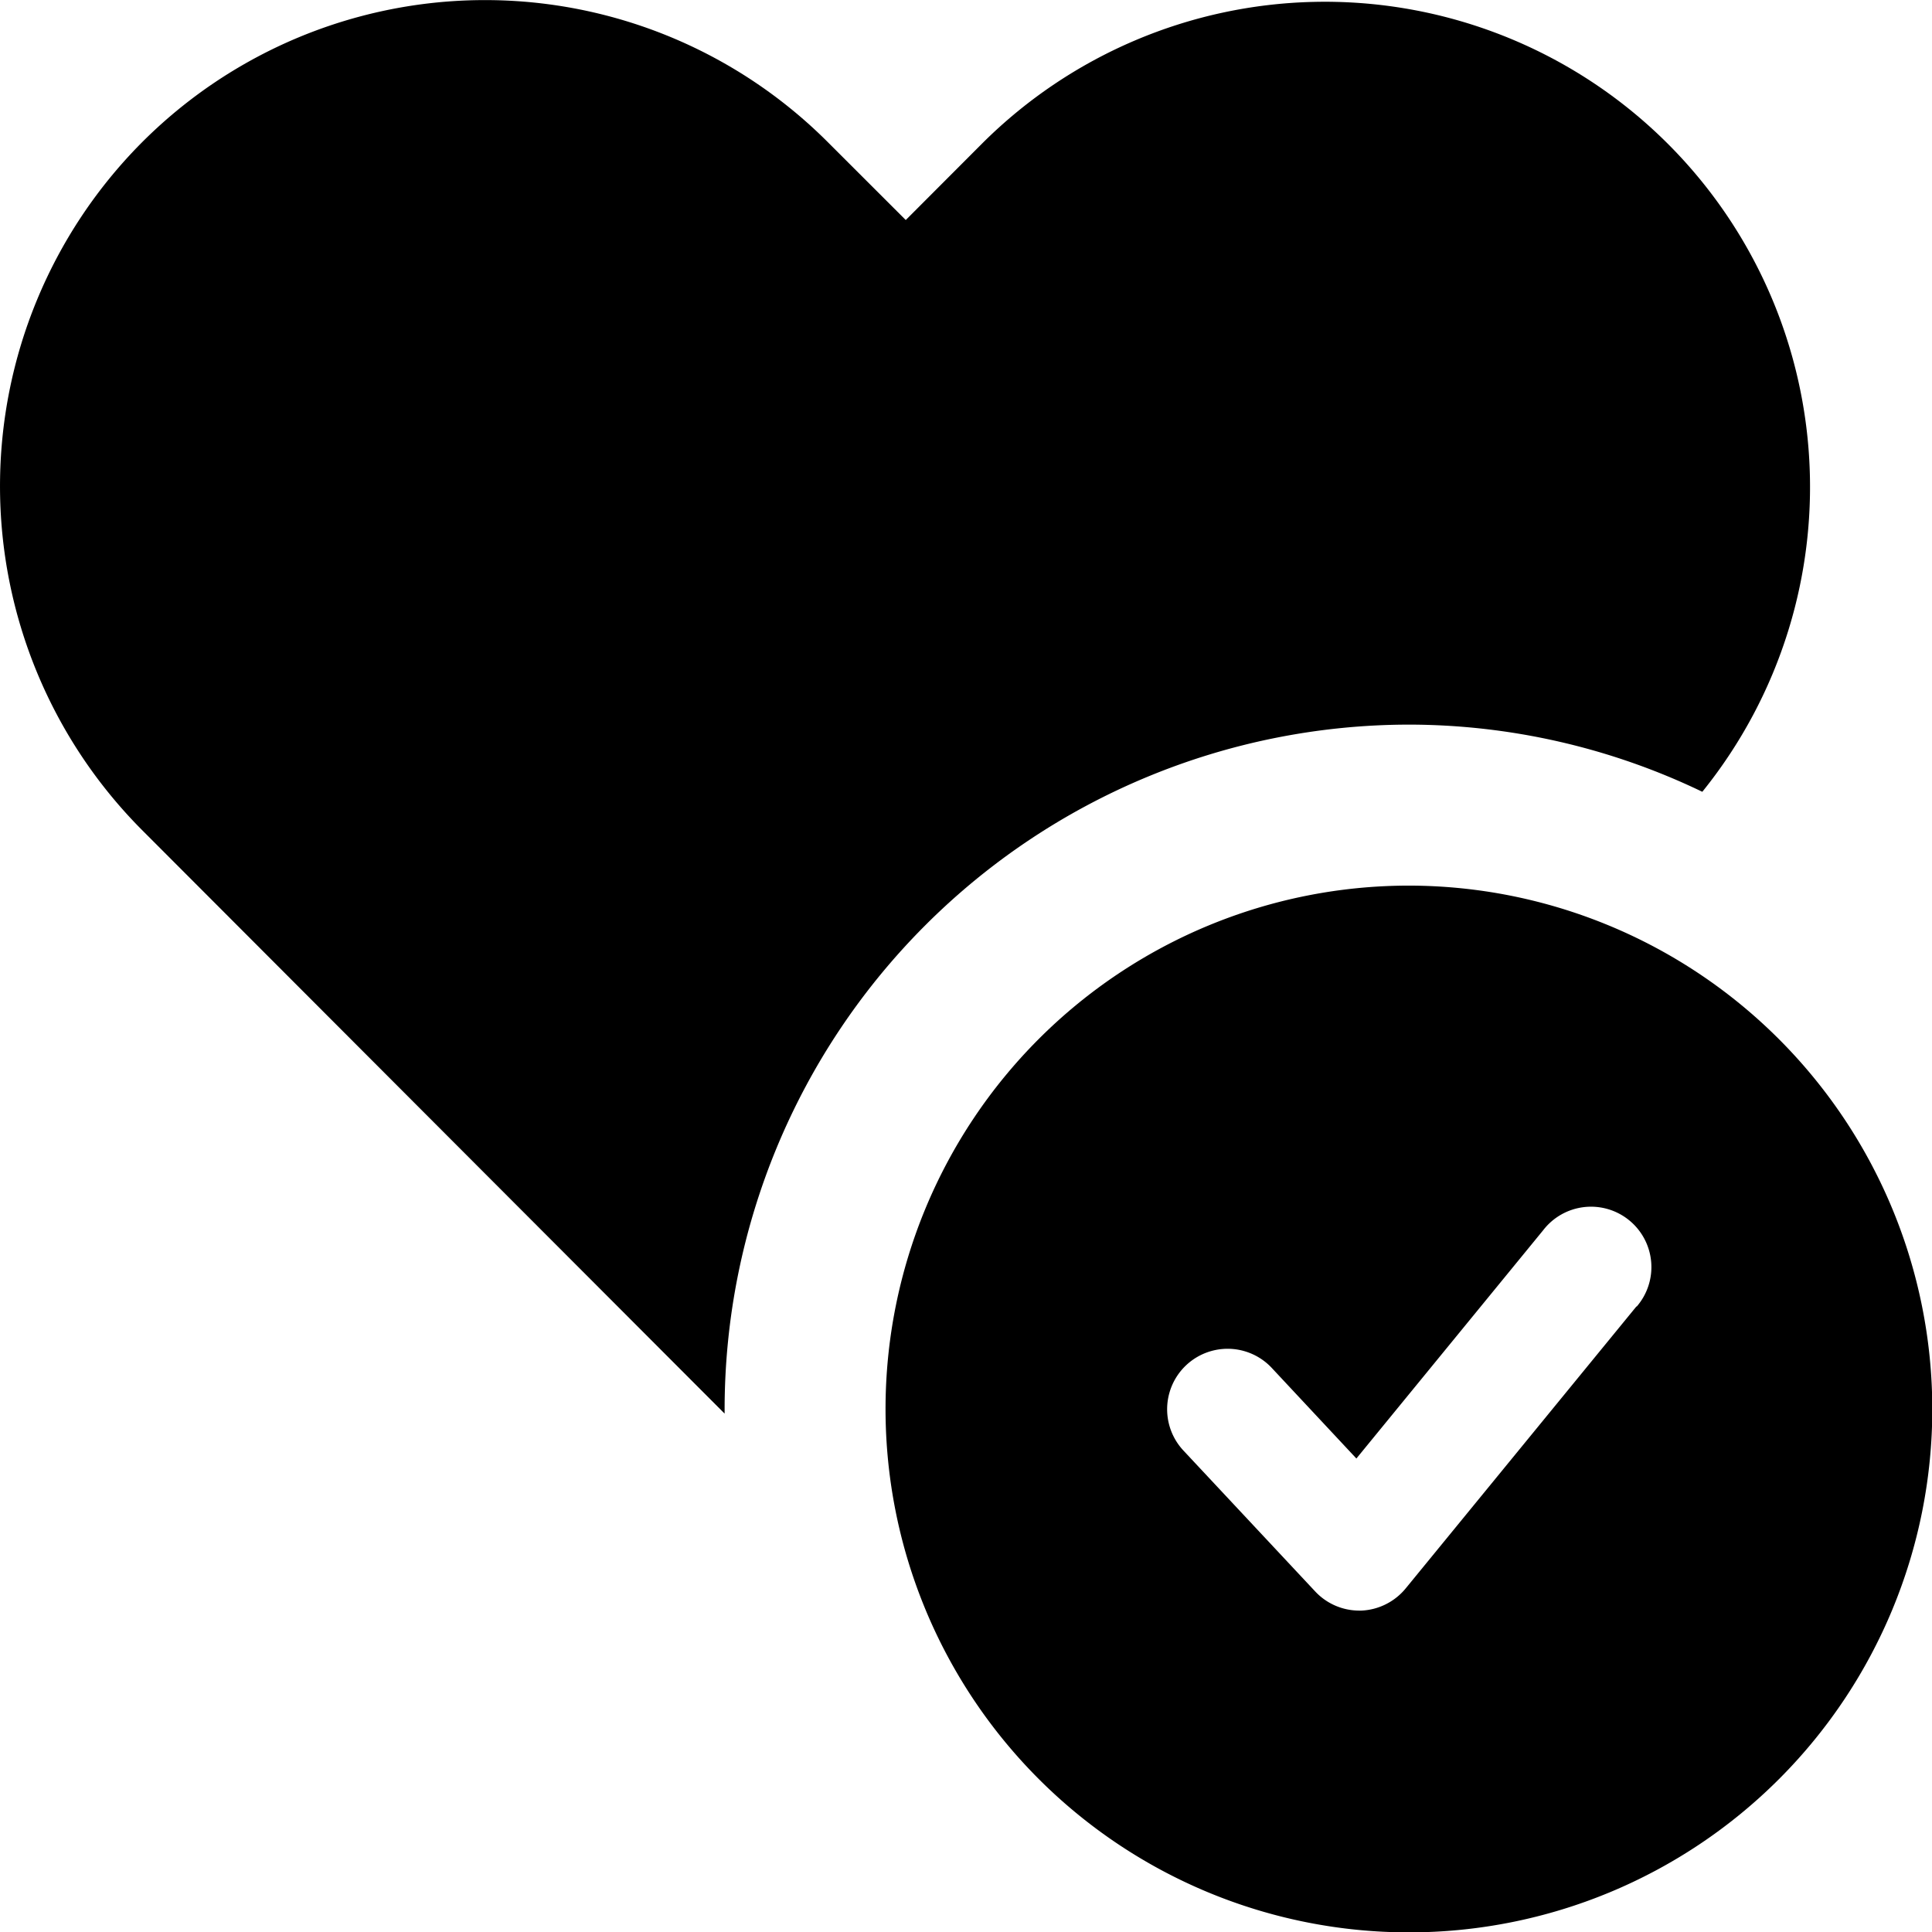 <svg xmlns="http://www.w3.org/2000/svg" viewBox="0 0 255.96 256"><path class="fill-primary" d="M96 186.67A90.77 90.77 0 01186.63 96a89.82 89.82 0 0138.9 8.9 64.28 64.28 0 00-95.3-86L120 29.15l-10.28-10.27a64.21 64.21 0 00-90.93 0 64.56 64.56 0 000 91.06L96 187.28z"/><path class="fill-primary" d="M186.63 117.33A69.34 69.34 0 10256 186.67a69.41 69.41 0 00-69.37-69.34zm30.19 55.73l-30.54 37.32a8.06 8.06 0 01-5.92 3h-.27a8 8 0 01-5.84-2.53l-17.46-18.67a8 8 0 0111.7-10.95l11.21 12 24.76-30.26a8 8 0 1112.36 10.15z"/></svg>